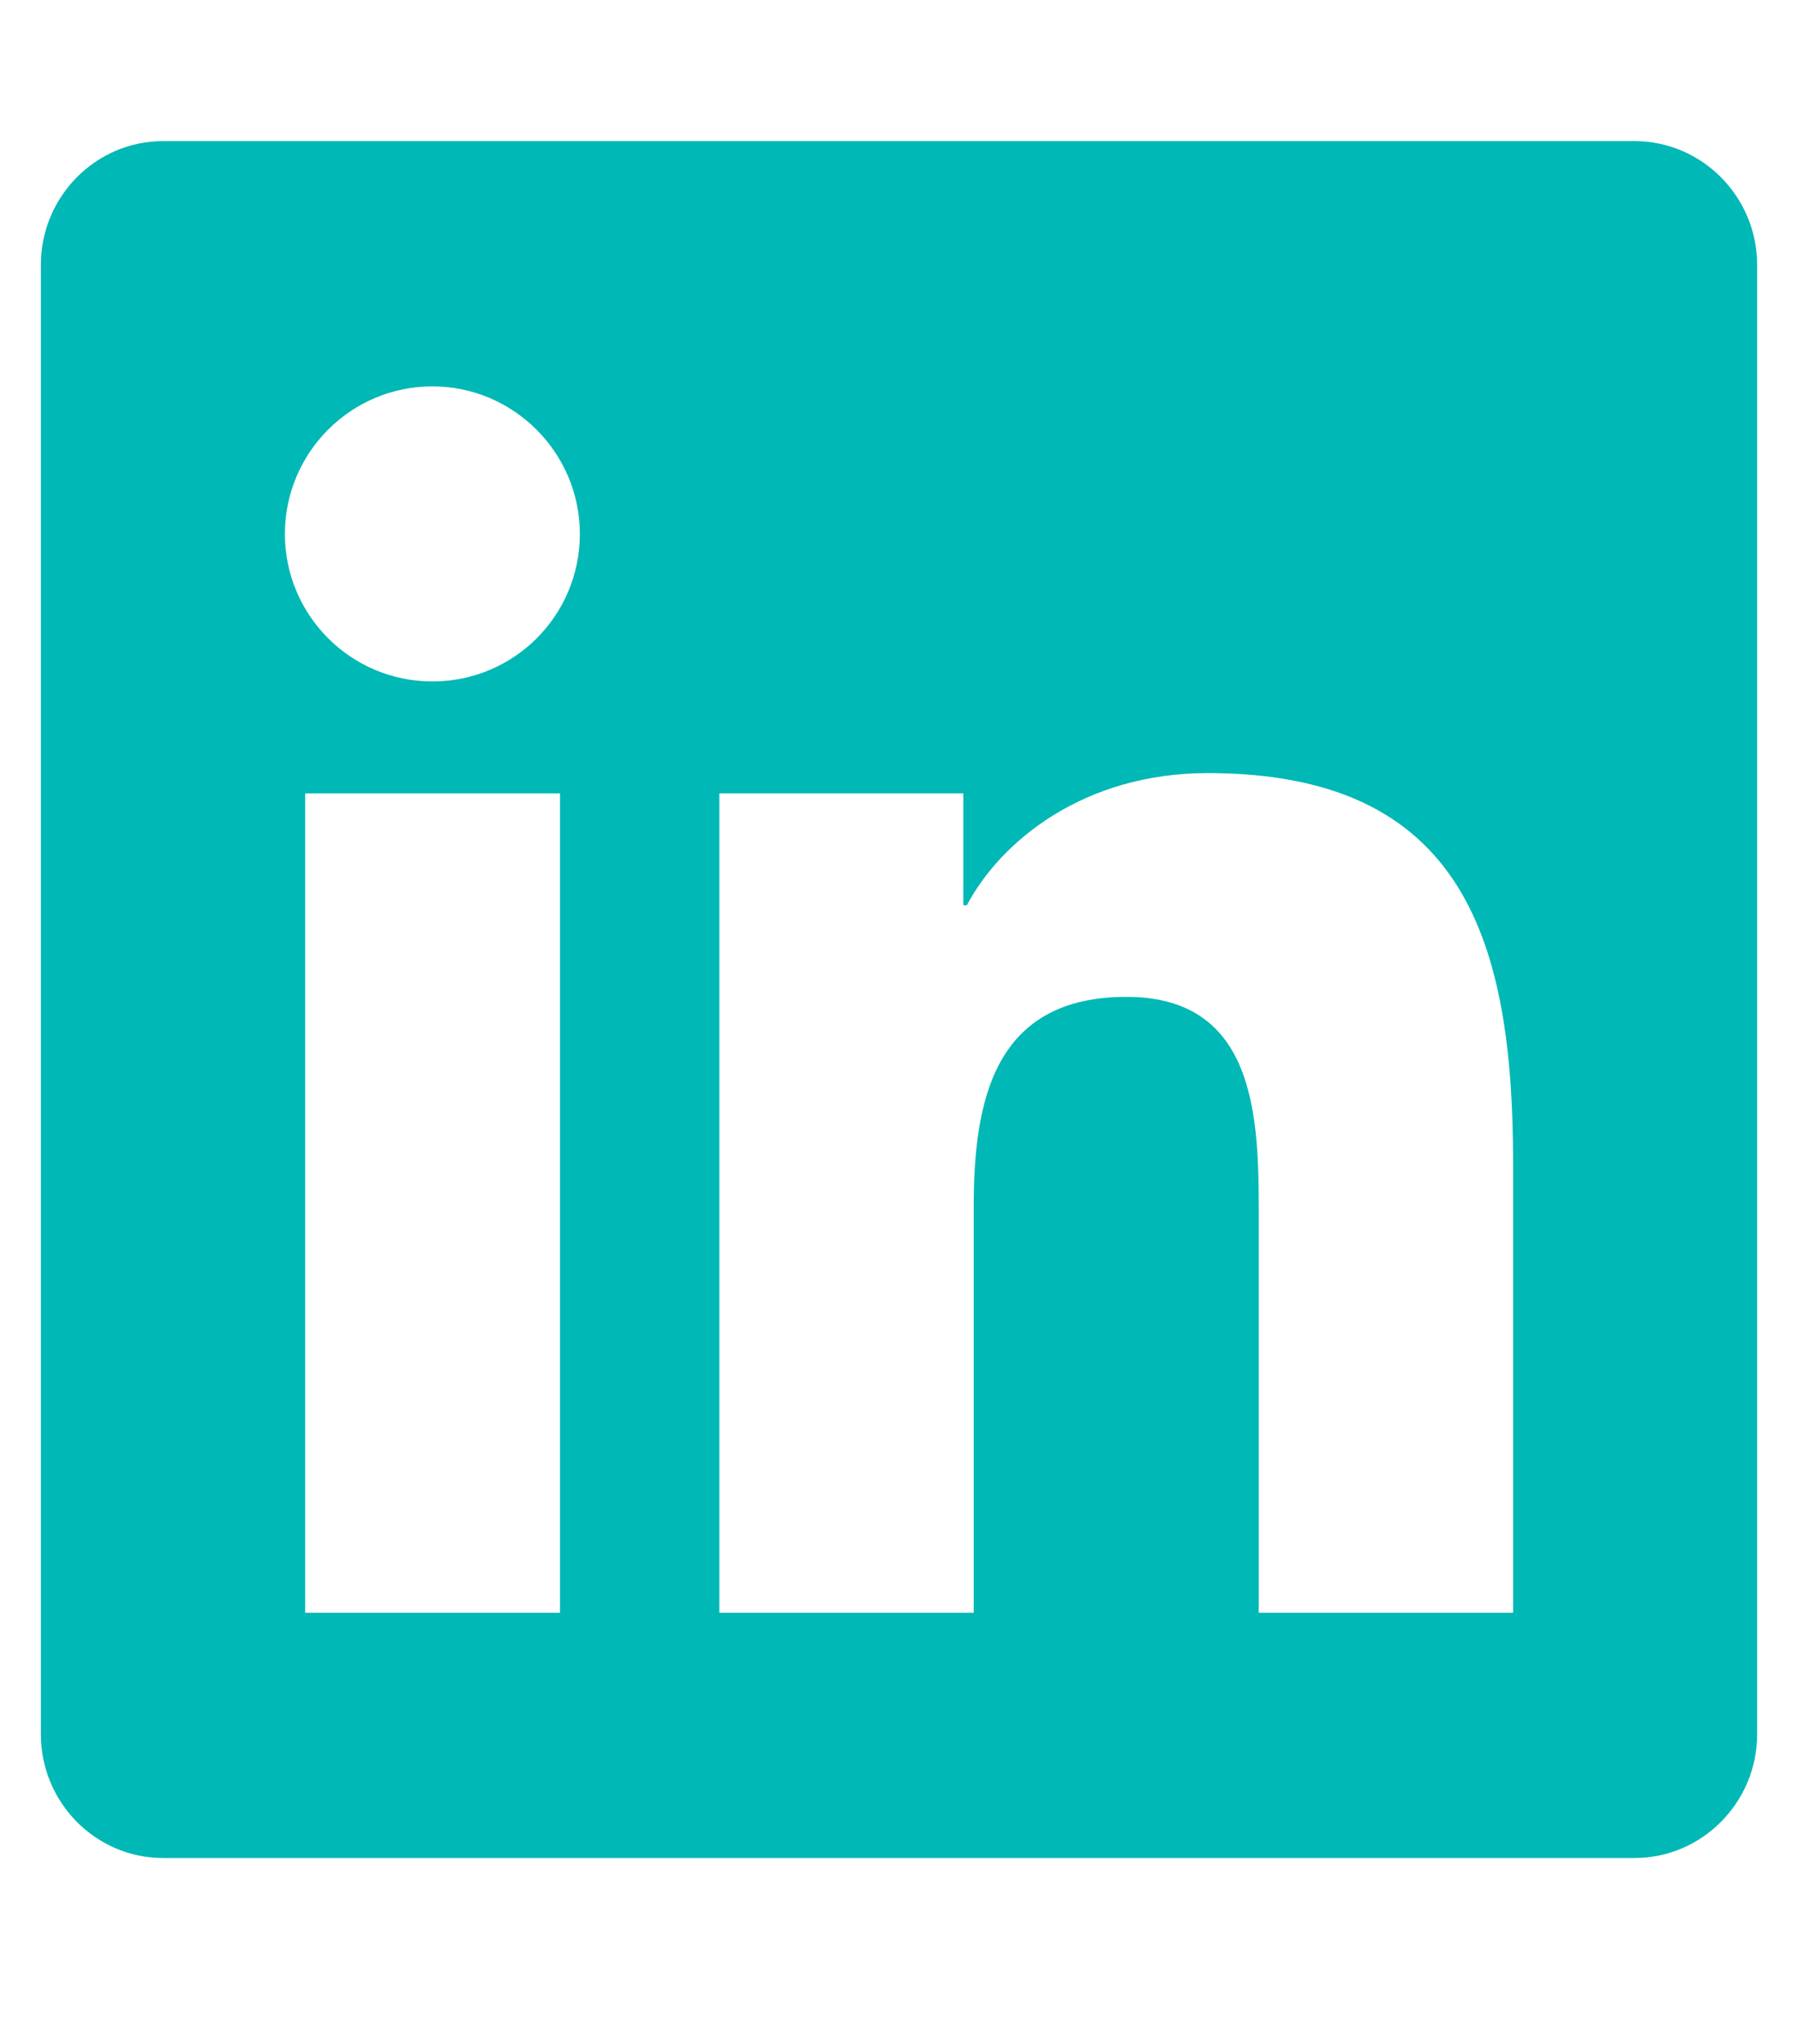 <svg width="22" height="25" viewBox="0 0 22 25" fill="none" xmlns="http://www.w3.org/2000/svg">
<g id="linkedin" clip-path="url(#clip0_755_23408)">
<path id="Vector" d="M20 1.726H1.995C1.17 1.726 0.5 2.406 0.5 3.24V21.212C0.5 22.046 1.17 22.726 1.995 22.726H20C20.825 22.726 21.5 22.046 21.5 21.212V3.24C21.5 2.406 20.825 1.726 20 1.726ZM6.847 19.726H3.734V9.704H6.852V19.726H6.847ZM5.291 8.335C4.292 8.335 3.486 7.525 3.486 6.531C3.486 5.537 4.292 4.726 5.291 4.726C6.284 4.726 7.095 5.537 7.095 6.531C7.095 7.529 6.289 8.335 5.291 8.335ZM18.514 19.726H15.402V14.851C15.402 13.689 15.378 12.193 13.784 12.193C12.162 12.193 11.914 13.459 11.914 14.767V19.726H8.802V9.704H11.787V11.073H11.83C12.247 10.285 13.264 9.456 14.778 9.456C17.928 9.456 18.514 11.532 18.514 14.232V19.726Z" fill="#00B8B5"/>
</g>
<defs>
<clipPath id="clip0_755_23408">
<rect width="21" height="24" fill="white" transform="translate(0.5 0.226)"/>
</clipPath>
</defs>
</svg>
